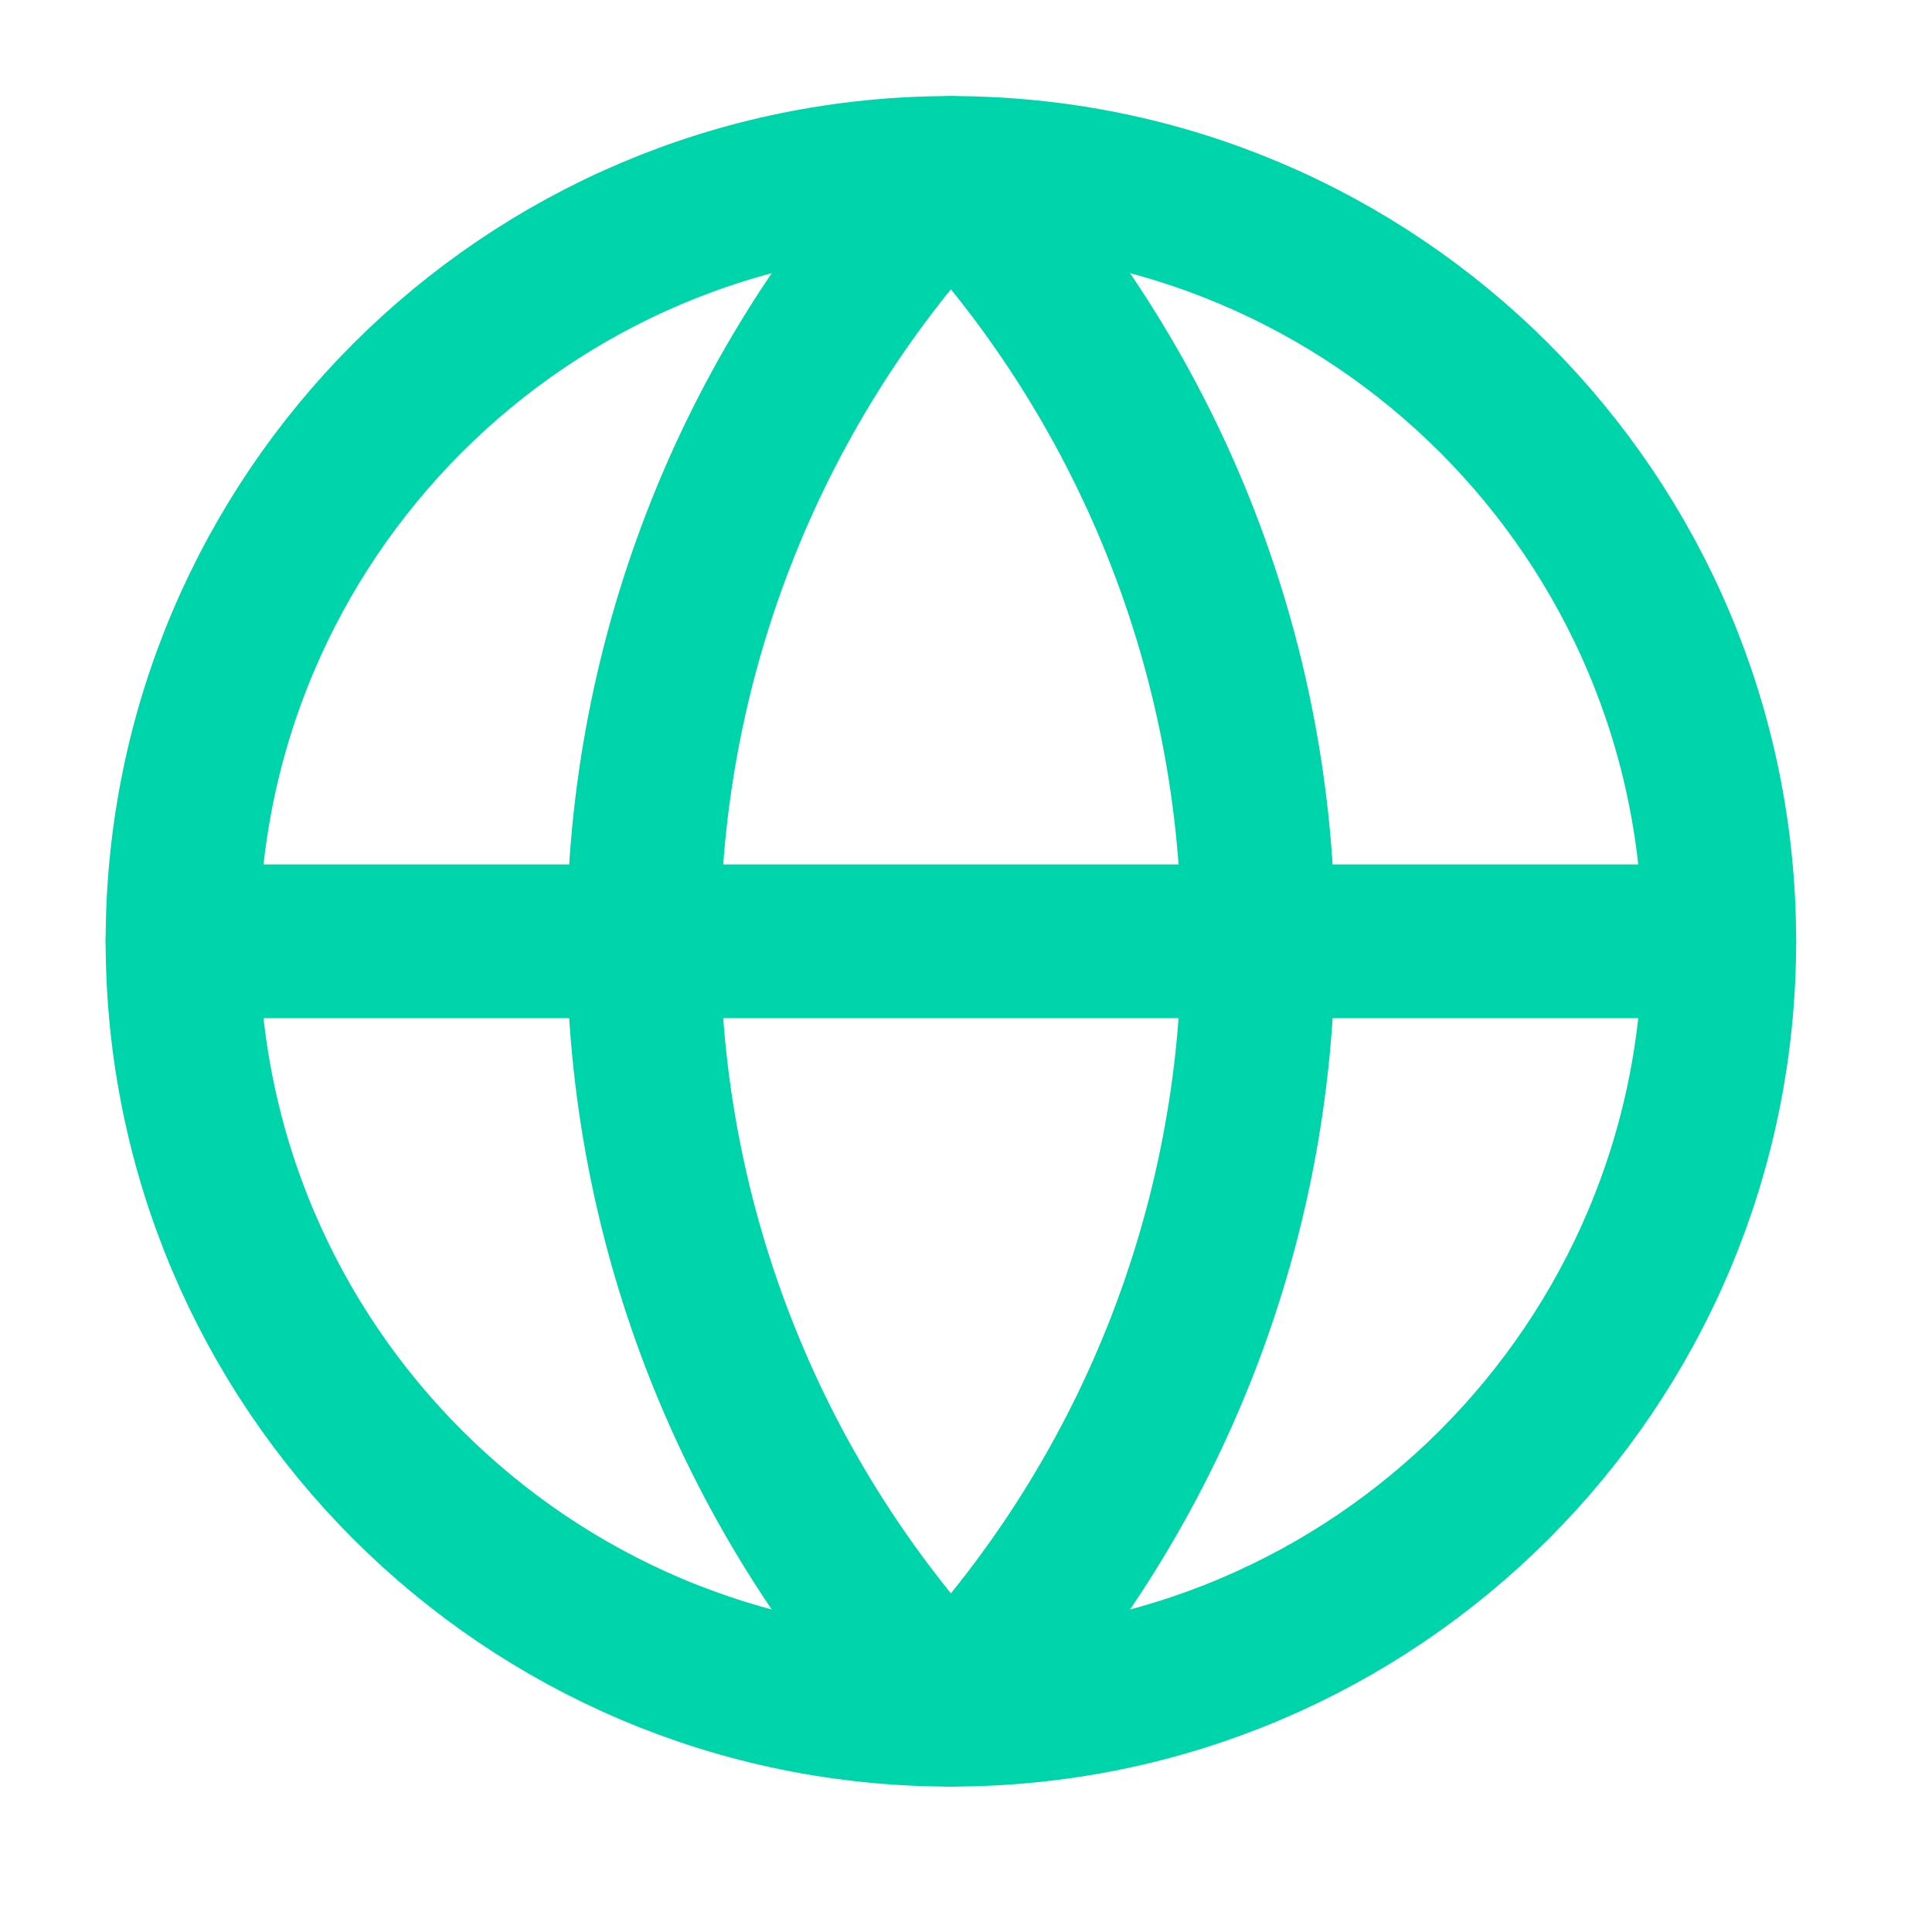 <svg width="22" height="22" viewBox="0 0 22 22" fill="none" xmlns="http://www.w3.org/2000/svg">
<path d="M10.828 19.469C15.661 19.469 19.578 15.551 19.578 10.719C19.578 5.886 15.661 1.969 10.828 1.969C5.996 1.969 2.078 5.886 2.078 10.719C2.078 15.551 5.996 19.469 10.828 19.469Z" stroke="#00D4AA" stroke-width="1.75" stroke-linecap="round" stroke-linejoin="round"/>
<path d="M10.828 1.969C8.581 4.328 7.328 7.461 7.328 10.719C7.328 13.977 8.581 17.11 10.828 19.469C13.075 17.11 14.328 13.977 14.328 10.719C14.328 7.461 13.075 4.328 10.828 1.969Z" stroke="#00D4AA" stroke-width="1.75" stroke-linecap="round" stroke-linejoin="round"/>
<path d="M2.078 10.719H19.578" stroke="#00D4AA" stroke-width="1.75" stroke-linecap="round" stroke-linejoin="round"/>
</svg>
